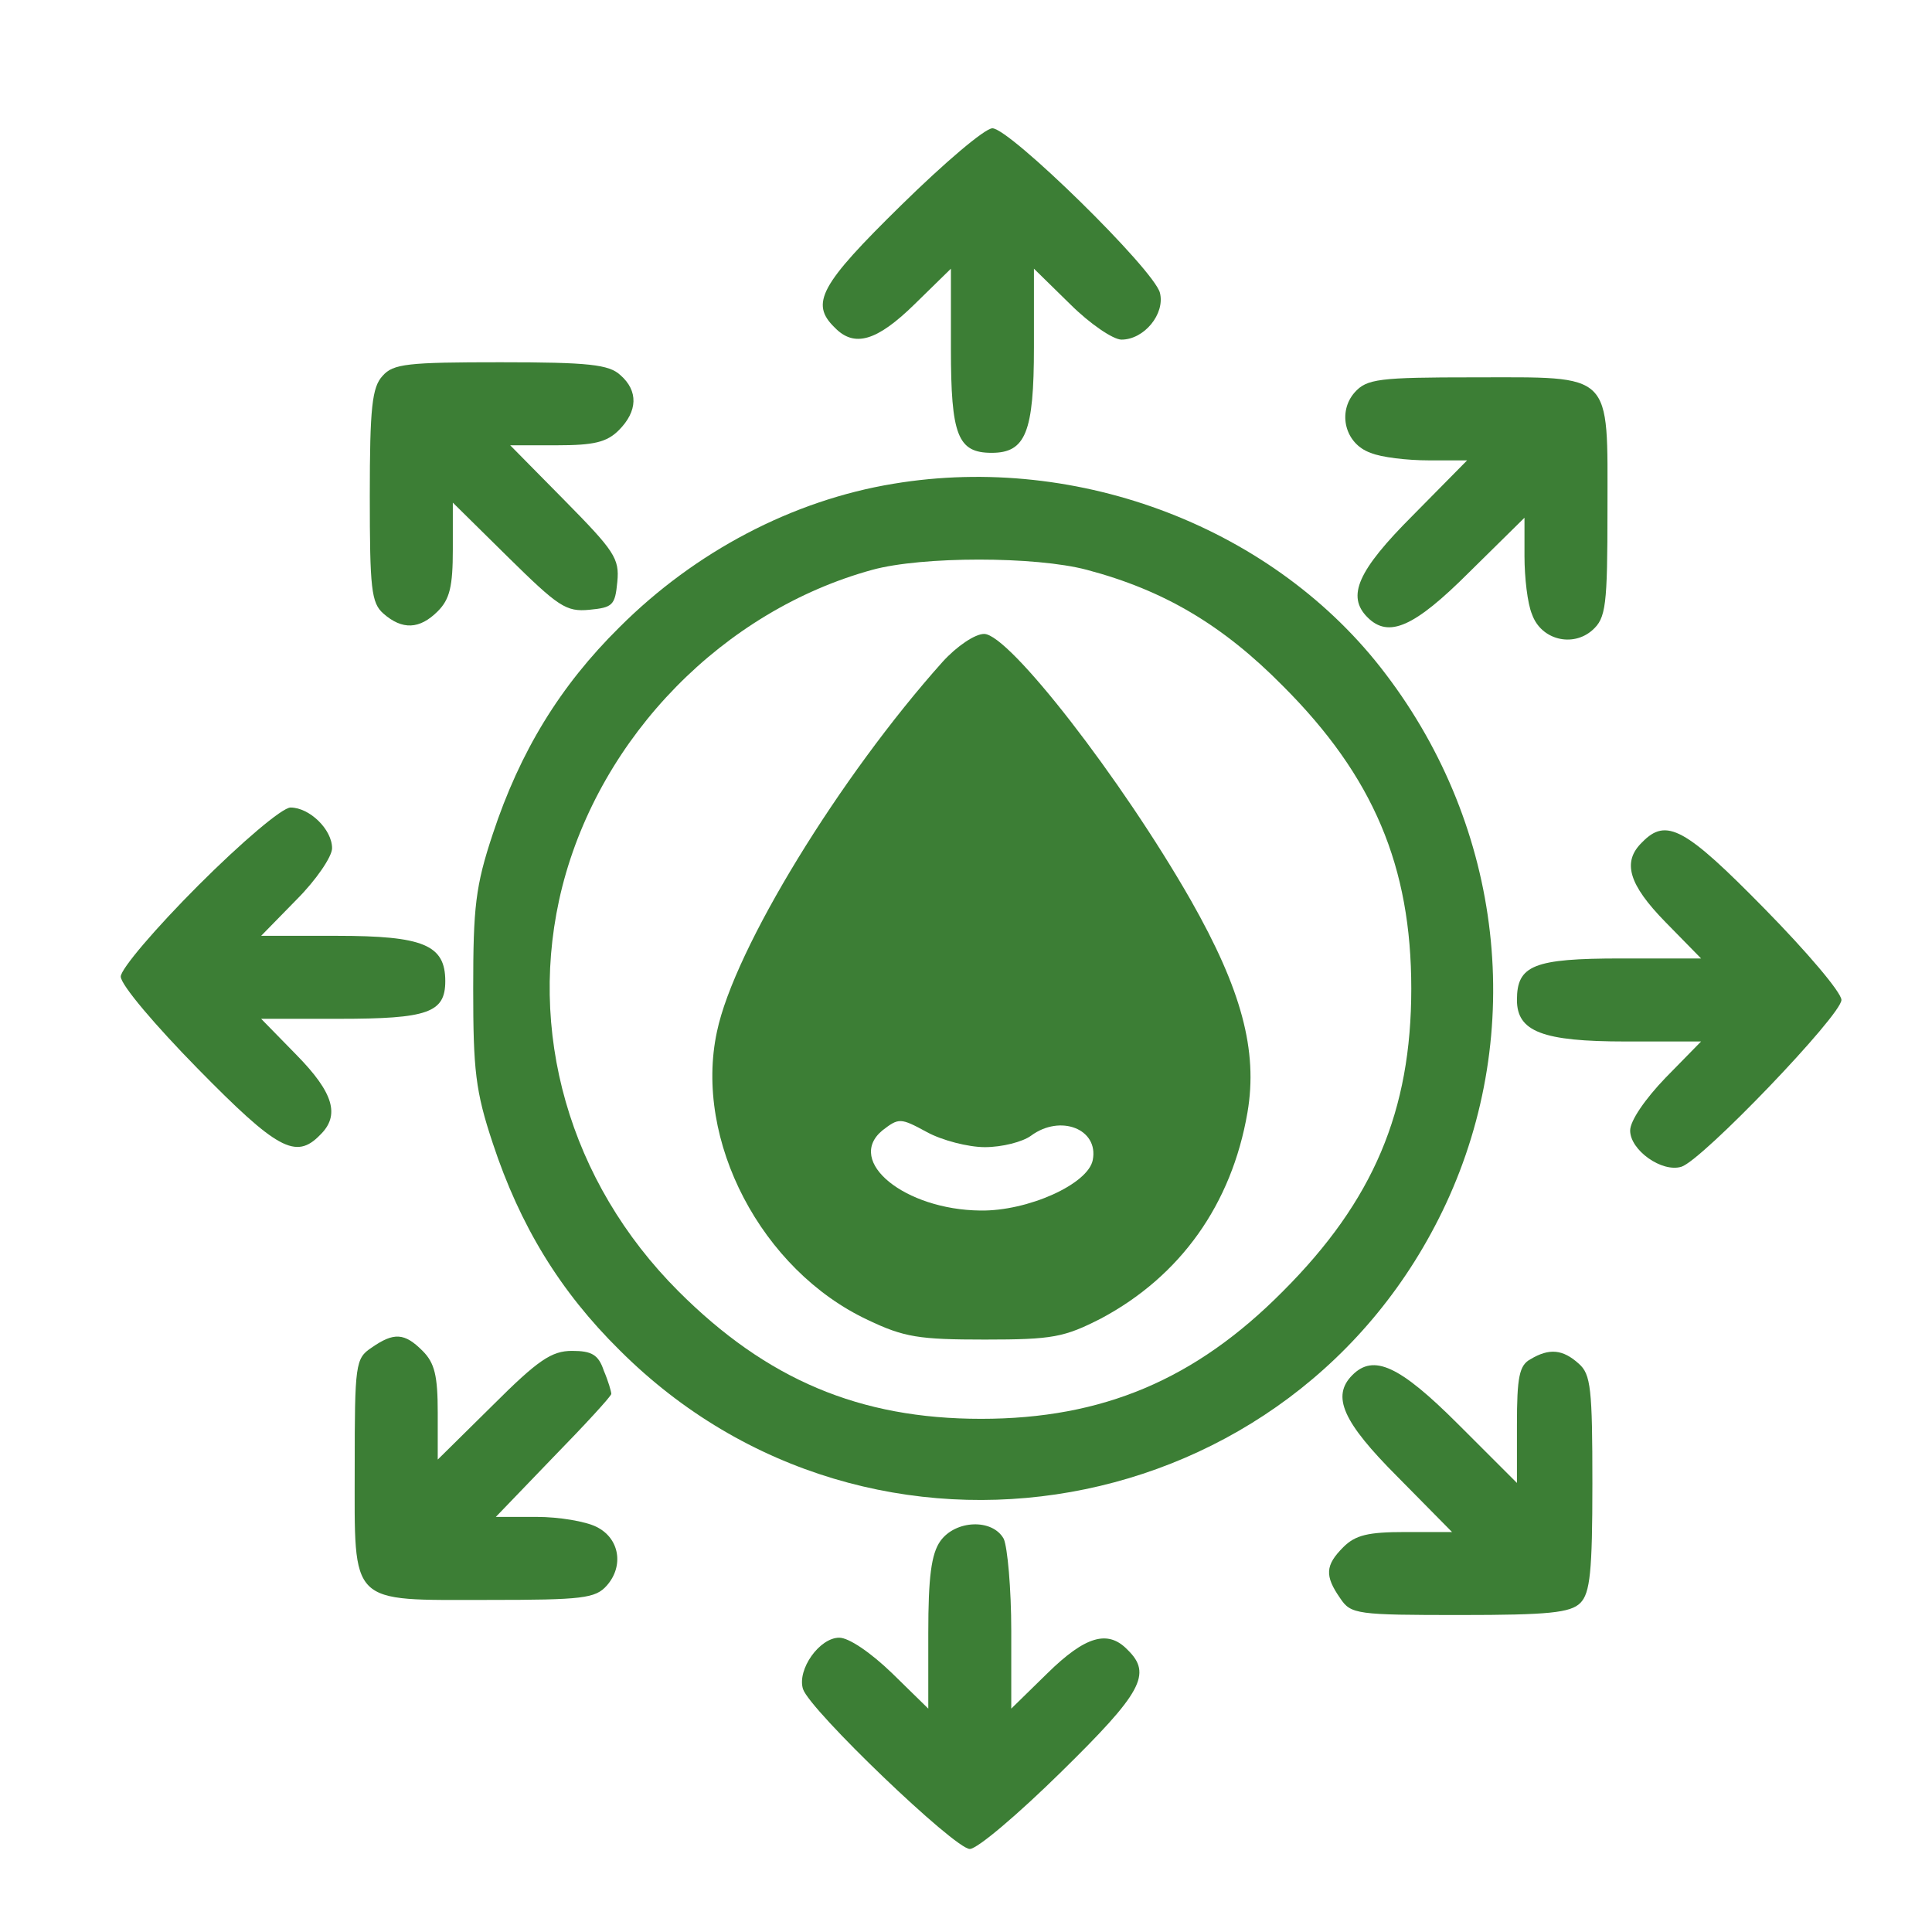 <svg width="42" height="42" viewBox="0 0 42 42" fill="none" xmlns="http://www.w3.org/2000/svg">
<path d="M19.589 4.463C17.834 6.185 17.604 6.595 18.145 7.12C18.572 7.563 19.064 7.416 19.884 6.612L20.672 5.841V7.58C20.672 9.466 20.82 9.844 21.558 9.844C22.296 9.844 22.477 9.401 22.477 7.547V5.841L23.264 6.612C23.691 7.038 24.199 7.383 24.38 7.383C24.872 7.383 25.331 6.825 25.216 6.366C25.085 5.857 21.951 2.789 21.574 2.789C21.41 2.789 20.524 3.544 19.589 4.463Z" fill="#3C7E35"/>
<path d="M8.318 8.17C8.088 8.416 8.039 8.859 8.039 10.779C8.039 12.797 8.072 13.108 8.334 13.338C8.745 13.699 9.122 13.683 9.516 13.289C9.778 13.027 9.844 12.748 9.844 11.944V10.927L11.041 12.108C12.141 13.191 12.305 13.305 12.813 13.256C13.322 13.207 13.371 13.158 13.42 12.649C13.47 12.141 13.355 11.976 12.272 10.877L11.091 9.68H12.108C12.912 9.68 13.191 9.614 13.453 9.352C13.863 8.941 13.88 8.498 13.486 8.154C13.24 7.924 12.797 7.875 10.877 7.875C8.859 7.875 8.548 7.908 8.318 8.17Z" fill="#3C7E35"/>
<path d="M29.449 8.531C29.072 8.958 29.236 9.647 29.794 9.844C30.023 9.942 30.598 10.008 31.057 10.008H31.894L30.712 11.206C29.515 12.403 29.269 12.961 29.728 13.42C30.187 13.88 30.745 13.634 31.943 12.436L33.141 11.255V12.091C33.141 12.551 33.206 13.125 33.305 13.355C33.502 13.913 34.191 14.077 34.617 13.699C34.912 13.437 34.945 13.174 34.945 11.074C34.945 8.056 35.093 8.203 32.041 8.203C29.974 8.203 29.712 8.236 29.449 8.531Z" fill="#3C7E35"/>
<path d="M19.425 10.516C17.227 10.877 15.11 11.993 13.469 13.633C12.173 14.913 11.304 16.34 10.713 18.129C10.336 19.261 10.287 19.72 10.287 21.492C10.287 23.264 10.336 23.723 10.713 24.855C11.304 26.644 12.173 28.071 13.469 29.351C18.933 34.814 28.169 33.173 31.434 26.168C33.173 22.427 32.681 18.014 30.122 14.651C27.727 11.484 23.461 9.844 19.425 10.516ZM23.625 12.387C25.298 12.829 26.578 13.584 27.89 14.913C29.859 16.882 30.68 18.834 30.68 21.492C30.68 24.15 29.859 26.102 27.89 28.071C25.987 29.991 23.969 30.844 21.328 30.844C18.687 30.844 16.669 29.991 14.749 28.071C12.37 25.692 11.435 22.394 12.223 19.277C13.059 15.996 15.733 13.273 18.965 12.387C20.048 12.091 22.509 12.091 23.625 12.387Z" fill="#3C7E35"/>
<path d="M20.491 14.388C18.26 16.882 15.963 20.623 15.586 22.427C15.077 24.79 16.554 27.612 18.867 28.695C19.655 29.072 19.983 29.121 21.41 29.121C22.887 29.121 23.133 29.072 23.937 28.662C25.659 27.743 26.775 26.184 27.119 24.183C27.349 22.837 26.988 21.509 25.889 19.573C24.38 16.931 21.935 13.781 21.394 13.781C21.197 13.781 20.803 14.044 20.491 14.388ZM21.41 24.938C21.787 24.938 22.23 24.823 22.411 24.691C23.051 24.216 23.887 24.544 23.756 25.216C23.658 25.741 22.345 26.332 21.312 26.316C19.671 26.299 18.375 25.249 19.179 24.577C19.54 24.298 19.573 24.298 20.147 24.609C20.475 24.79 21.049 24.938 21.41 24.938Z" fill="#3C7E35"/>
<path d="M4.315 19.244C3.38 20.18 2.625 21.065 2.625 21.23C2.625 21.41 3.38 22.296 4.298 23.231C6.021 24.986 6.431 25.216 6.956 24.675C7.399 24.248 7.252 23.756 6.448 22.936L5.677 22.148H7.366C9.302 22.148 9.68 22.017 9.68 21.328C9.68 20.54 9.204 20.344 7.317 20.344H5.677L6.448 19.556C6.874 19.13 7.219 18.621 7.219 18.44C7.219 18.03 6.727 17.555 6.316 17.555C6.136 17.555 5.25 18.309 4.315 19.244Z" fill="#3C7E35"/>
<path d="M35.7 18.309C35.257 18.736 35.405 19.228 36.209 20.049L36.98 20.836H35.241C33.337 20.836 32.977 20.984 32.977 21.738C32.977 22.427 33.534 22.641 35.339 22.641H36.98L36.209 23.428C35.766 23.888 35.438 24.363 35.438 24.577C35.438 25.003 36.127 25.495 36.553 25.364C37.013 25.216 40.031 22.067 40.031 21.738C40.031 21.574 39.277 20.688 38.358 19.753C36.635 17.998 36.225 17.768 35.7 18.309Z" fill="#3C7E35"/>
<path d="M8.072 29.301C7.727 29.531 7.711 29.662 7.711 31.894C7.711 34.929 7.563 34.781 10.615 34.781C12.666 34.781 12.944 34.748 13.191 34.469C13.568 34.043 13.47 33.436 12.961 33.19C12.731 33.075 12.157 32.976 11.665 32.976H10.779L12.026 31.68C12.715 30.975 13.289 30.351 13.289 30.302C13.289 30.253 13.223 30.023 13.125 29.794C13.01 29.449 12.862 29.367 12.436 29.367C11.993 29.367 11.698 29.564 10.713 30.548L9.516 31.73V30.712C9.516 29.908 9.45 29.63 9.187 29.367C8.794 28.973 8.564 28.957 8.072 29.301Z" fill="#3C7E35"/>
<path d="M33.272 29.548C33.026 29.679 32.977 29.941 32.977 30.975V32.238L31.697 30.959C30.417 29.679 29.859 29.433 29.4 29.892C28.941 30.352 29.187 30.909 30.384 32.107L31.566 33.305H30.548C29.744 33.305 29.466 33.37 29.203 33.633C28.809 34.027 28.793 34.256 29.137 34.748C29.367 35.093 29.498 35.109 31.746 35.109C33.666 35.109 34.141 35.06 34.355 34.847C34.568 34.634 34.617 34.158 34.617 32.255C34.617 30.188 34.584 29.876 34.322 29.646C33.977 29.334 33.682 29.302 33.272 29.548Z" fill="#3C7E35"/>
<path d="M20.442 33.502C20.245 33.781 20.18 34.289 20.18 35.503V37.144L19.392 36.373C18.933 35.93 18.457 35.602 18.244 35.602C17.817 35.602 17.325 36.291 17.456 36.717C17.604 37.177 20.754 40.195 21.082 40.195C21.246 40.195 22.132 39.441 23.067 38.522C24.823 36.799 25.052 36.389 24.511 35.864C24.084 35.421 23.592 35.569 22.772 36.373L21.984 37.144V35.454C21.984 34.535 21.902 33.633 21.82 33.452C21.574 33.009 20.77 33.042 20.442 33.502Z" fill="#3C7E35"/>
</svg>
